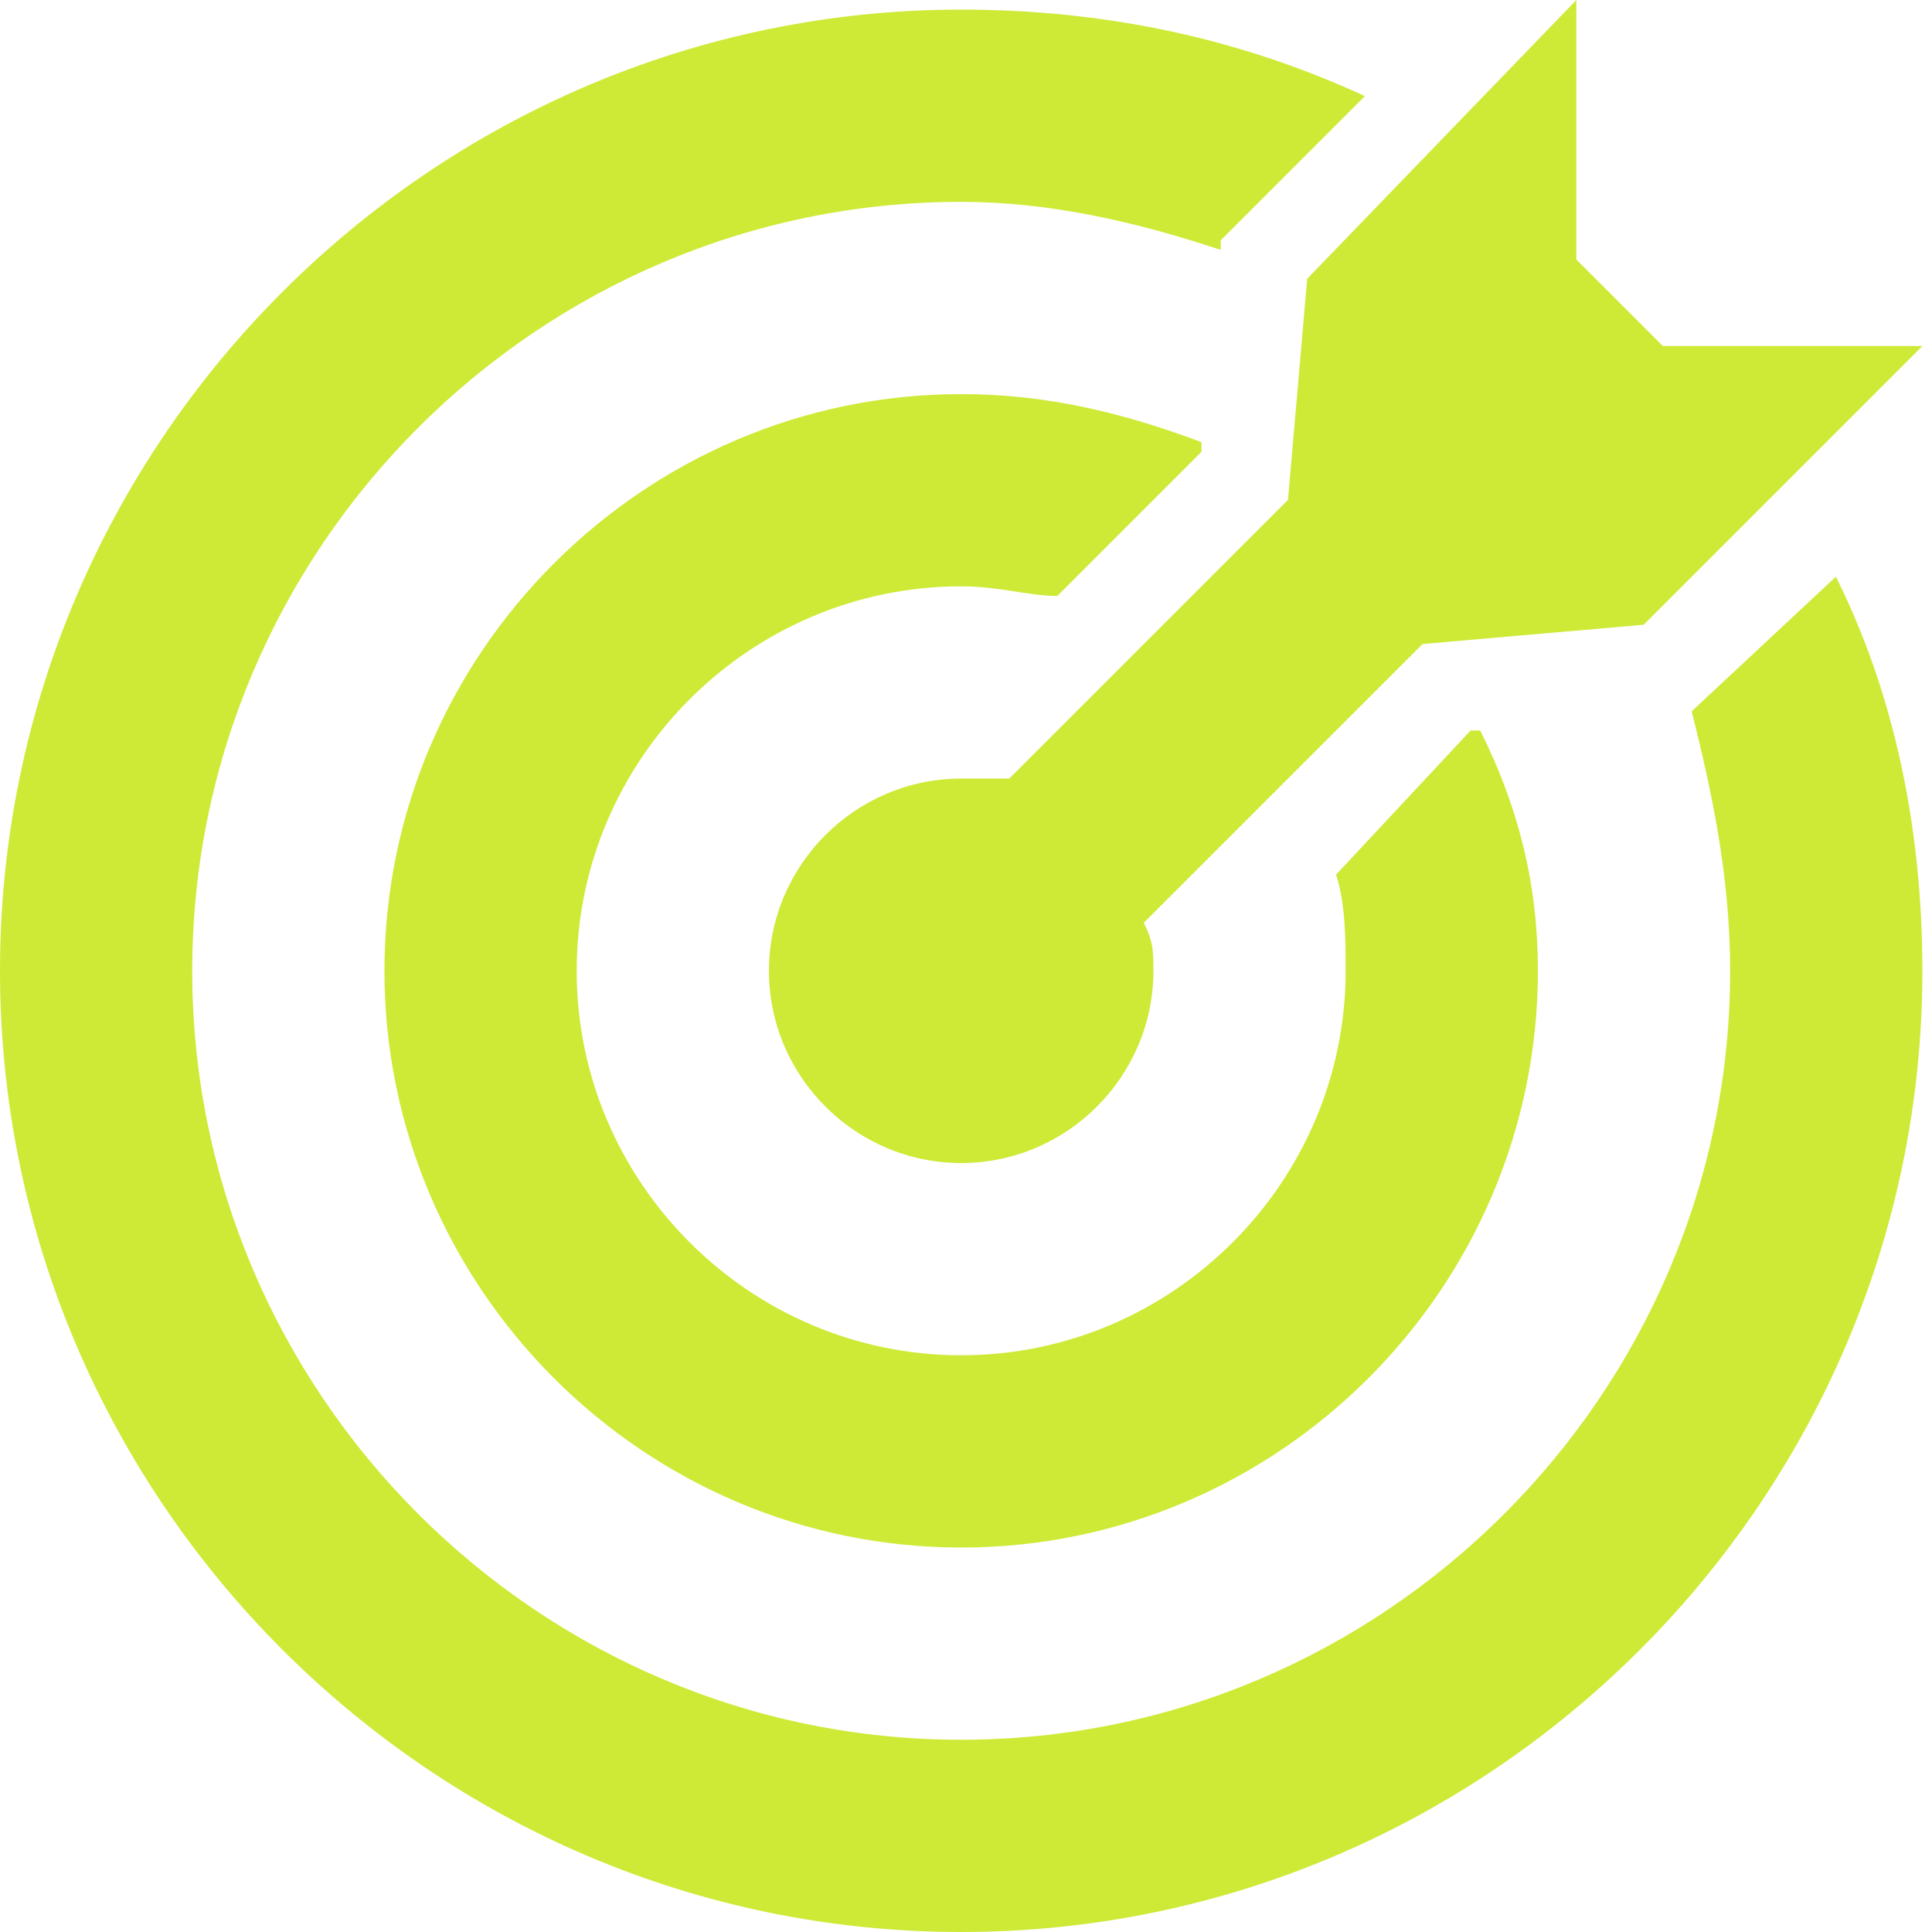 <svg xmlns="http://www.w3.org/2000/svg" width="152" height="152" fill="none"><path fill="#CEEA36" d="m130.825 27.224-6.806-6.806V0l-21.174 21.93-1.512 17.394-21.93 21.93H75.62c-8.318 0-15.124 6.806-15.124 15.124 0 8.319 6.806 15.124 15.124 15.124 8.319 0 15.125-6.805 15.125-15.124 0-1.512 0-2.269-.756-3.78l21.93-21.931 17.393-1.513 21.93-21.93h-20.418Z"/><path fill="#CEEA36" d="M116.456 57.472h-.756l-10.587 11.344c.756 2.269.756 5.293.756 7.562 0 16.637-13.612 30.249-30.249 30.249S45.371 93.015 45.371 76.378 58.984 46.13 75.621 46.13c3.024 0 5.293.756 7.562.756l11.343-11.343v-.756c-6.05-2.269-12.1-3.781-18.905-3.781-24.956 0-45.374 20.418-45.374 45.373s20.418 45.373 45.374 45.373c24.955 0 45.373-20.418 45.373-45.373 0-6.806-1.513-12.856-4.538-18.906Z"/><path fill="#CEEA36" d="M144.438 45.373 133.094 55.96c1.513 6.05 3.025 12.856 3.025 20.418 0 33.274-27.223 60.497-60.497 60.497s-60.498-27.224-60.498-60.497c0-33.273 27.224-60.498 60.498-60.498 6.806 0 13.612 1.513 20.418 3.781v-.756l11.343-11.343C97.553 3.025 86.965.756 75.622.756 34.03.756 0 34.786 0 76.378S34.03 152 75.622 152s75.622-34.03 75.622-75.622c0-11.343-2.269-21.93-6.806-31.005Z"/></svg>